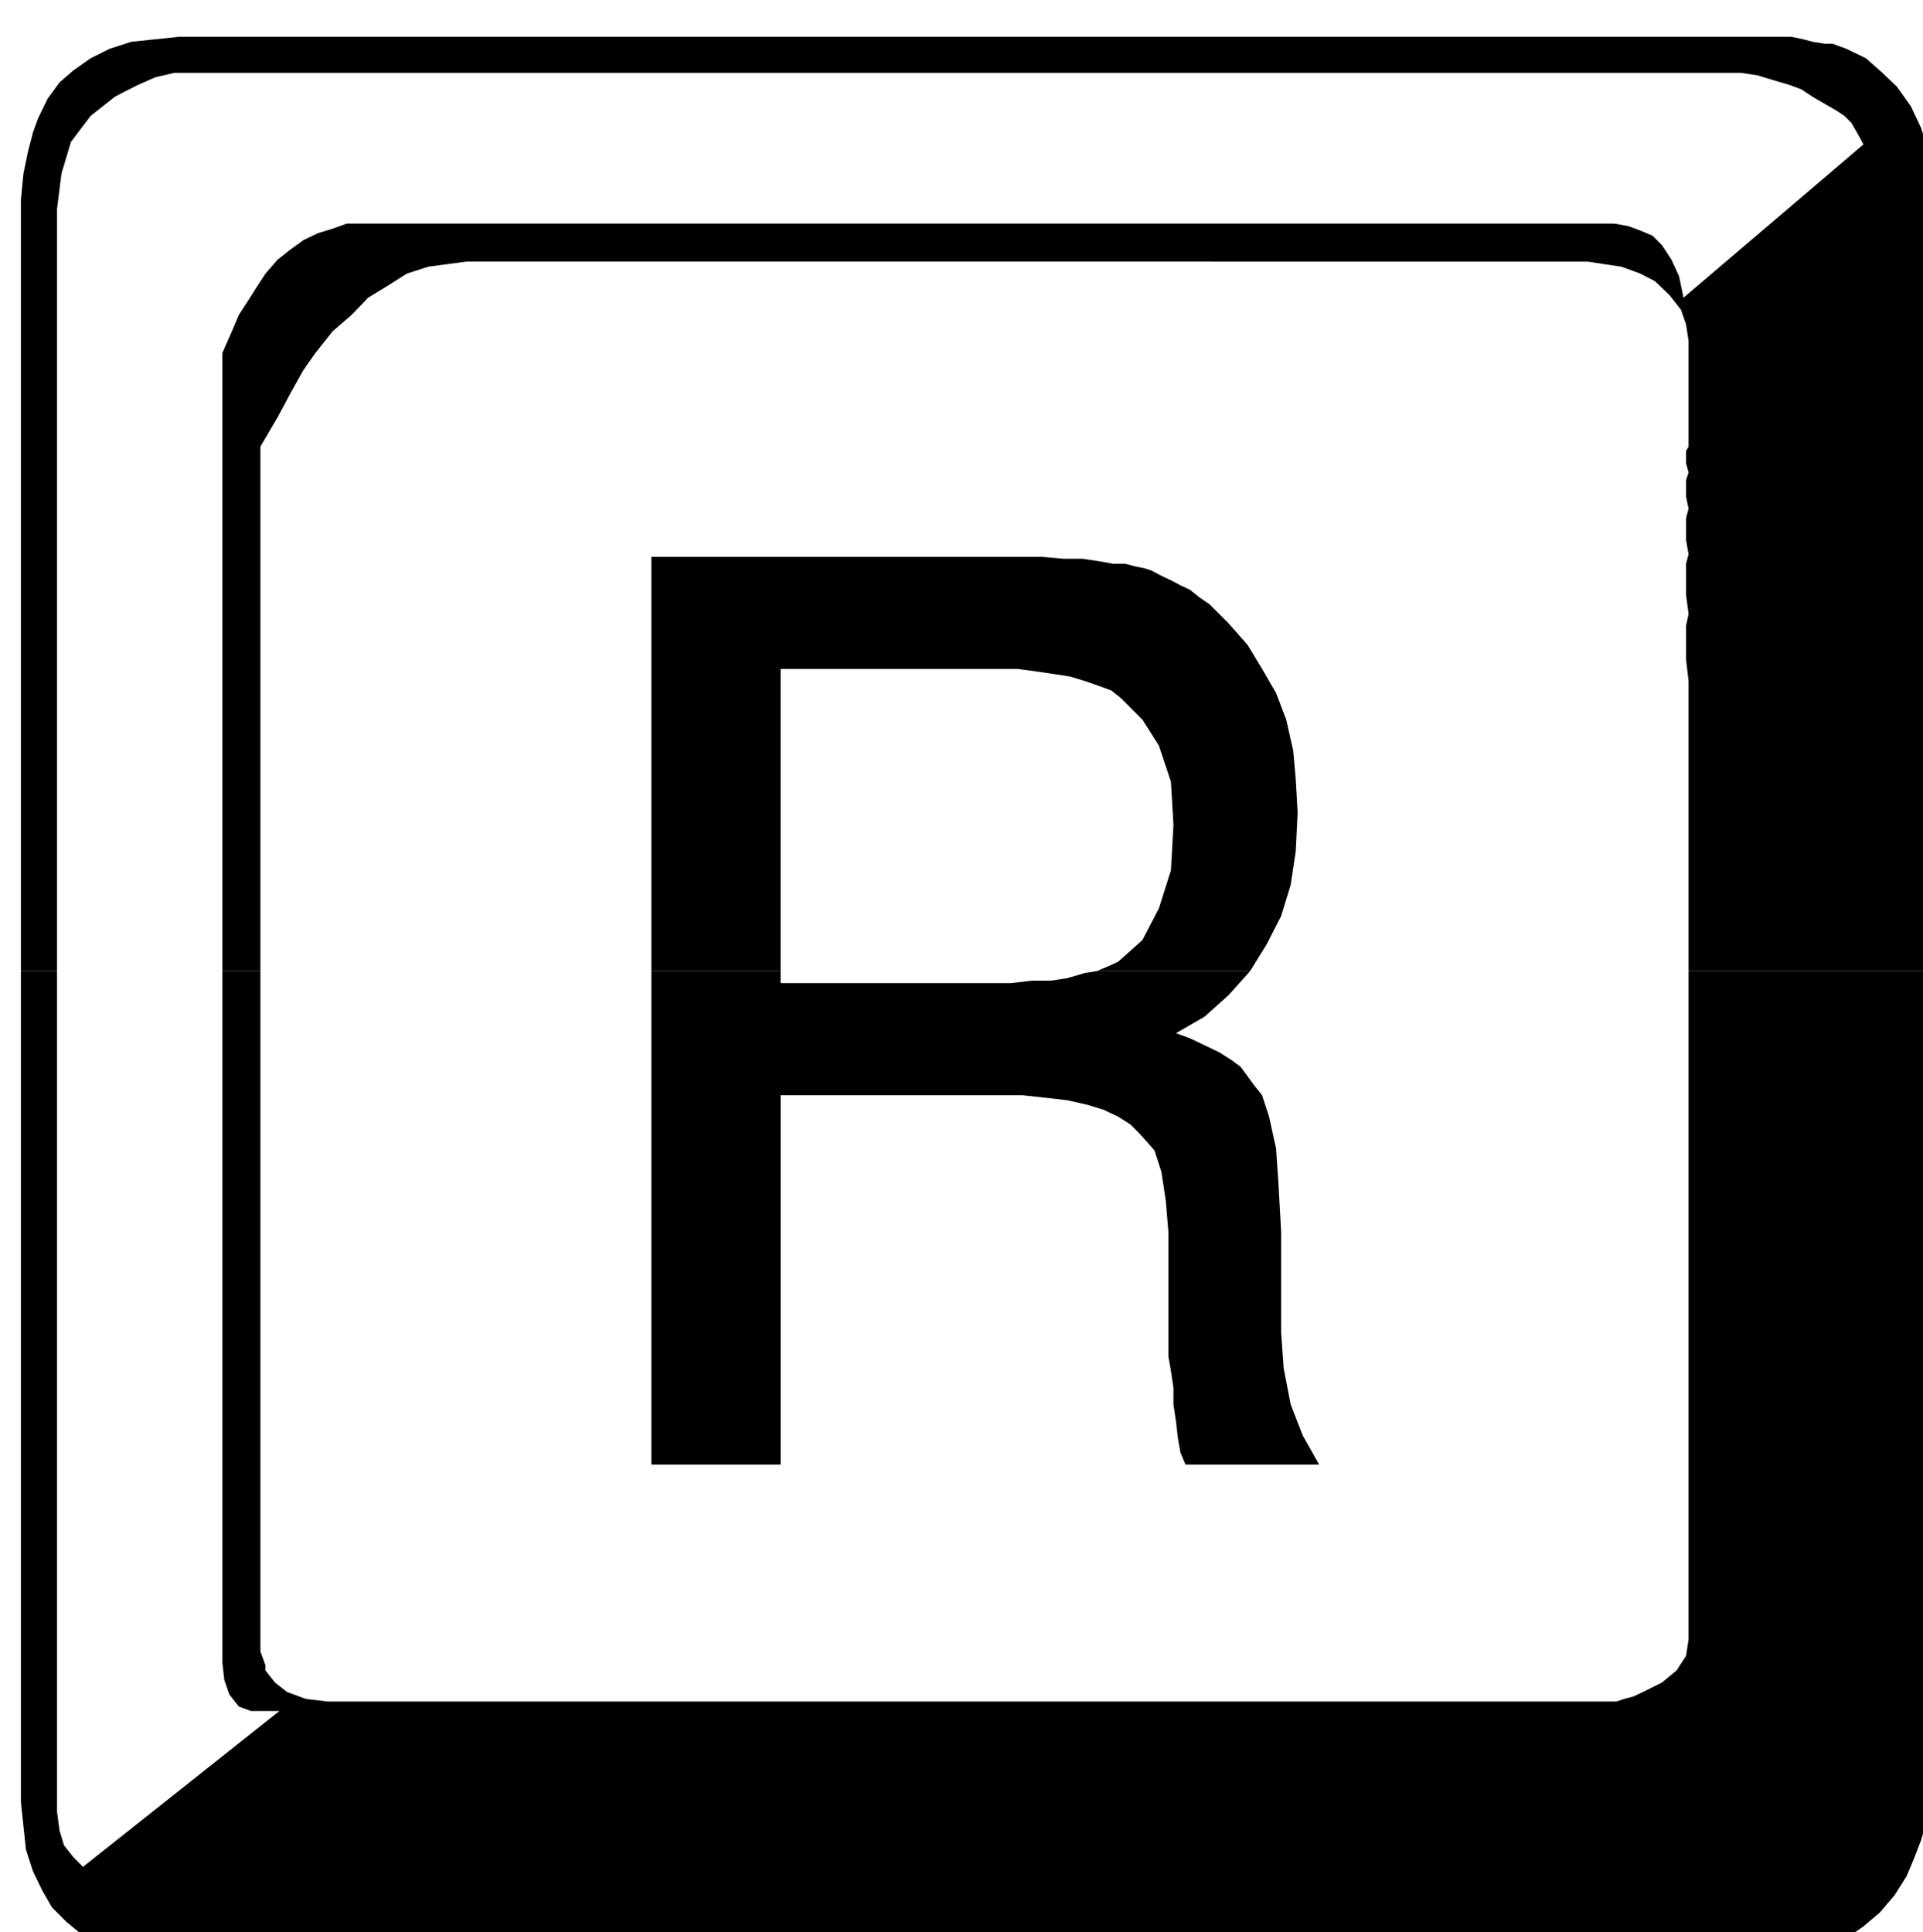 <svg xmlns="http://www.w3.org/2000/svg" width="490.455" height="492.832" fill-rule="evenodd" stroke-linecap="round" preserveAspectRatio="none" viewBox="0 0 3035 3050"><style>.brush1{fill:#000}.pen1{stroke:none}</style><path d="M33 1533V315l4-41 7-34 8-31 8-22 15-31 19-26 22-19 27-19 30-15 34-11 38-4 38-4h2544l19 4 15 4 19 3h12l11 4 11 4 31 15 26 23 23 22 22 31 16 34 11 34 4 38 3 41v1218h-385v-458l-4-34v-53l4-19-4-30v-49l4-15-4-23v-34l4-15-4-19v-26l4-12-4-15v-19l4-7V538l-4-26-8-23-18-23-23-22-23-12-30-11-27-4-26-4H736l-30 4-30 4-34 11-30 19-31 19-26 27-30 26-27 34-19 27-19 34-22 41-27 46v828h-60V557l15-34 11-26 15-23 12-19 15-23 19-22 19-15 22-16 23-11 23-7 22-8h2001l22 4 19 7 19 8 15 15 15 23 12 26 7 34 284-242-8-15-11-19-11-11-12-8-19-11-19-11-18-12-19-7-27-8-23-7-26-4H275l-30 7-27 12-22 11-15 8-38 30-31 41-15 50-7 56v1203H33z" class="pen1 brush1"/><path d="M1028 1533V879h616l34 3h30l27 4 22 4h19l15 4 15 3 12 4 15 8 15 7 15 8 15 7 15 12 16 11 30 30 30 34 23 38 22 38 16 42 11 49 4 45 3 53-3 61-8 53-15 49-23 45-26 42h-242l19-8 15-7 38-34 26-50 19-60 4-72-4-68-19-57-26-41-34-34-15-12-19-7-23-8-23-7-26-4-27-4-30-4h-374v477h-204zm-995 0v1312l4 38 4 37 11 34 15 31 15 26 23 23 23 19 26 15 11 4 12 3 15 4 15 4 15 4h19l23 4h2522l34-4 34-4 34-11 26-12 27-19 26-22 23-27 19-30 11-26 12-31 11-38 7-41V1533h-385v1055l-4 26-15 23-23 19-30 15-15 7-15 4-12 4H517l-34-4-30-11-19-15-15-19v-8l-4-11-4-11V1533h-60v1092l3 27 8 23 15 19 19 7h45l-310 246-15-15-15-19-7-23-4-30V1533H33z" class="pen1 brush1"/><path d="M1028 1533v779h204v-583h382l37 4 34 4 31 7 26 8 23 11 19 12 15 15 23 26 11 34 7 46 4 49v196l4 23 4 27v26l4 27 3 26 4 23 8 19h211l-26-46-19-49-11-57-4-56v-159l-4-72-4-60-11-50-11-34-12-15-11-15-11-15-15-11-19-12-23-11-23-11-22-8 45-26 38-34 34-38h-242l-19 3-27 8-26 4h-30l-34 4h-363v-19h-204z" class="pen1 brush1"/></svg>
